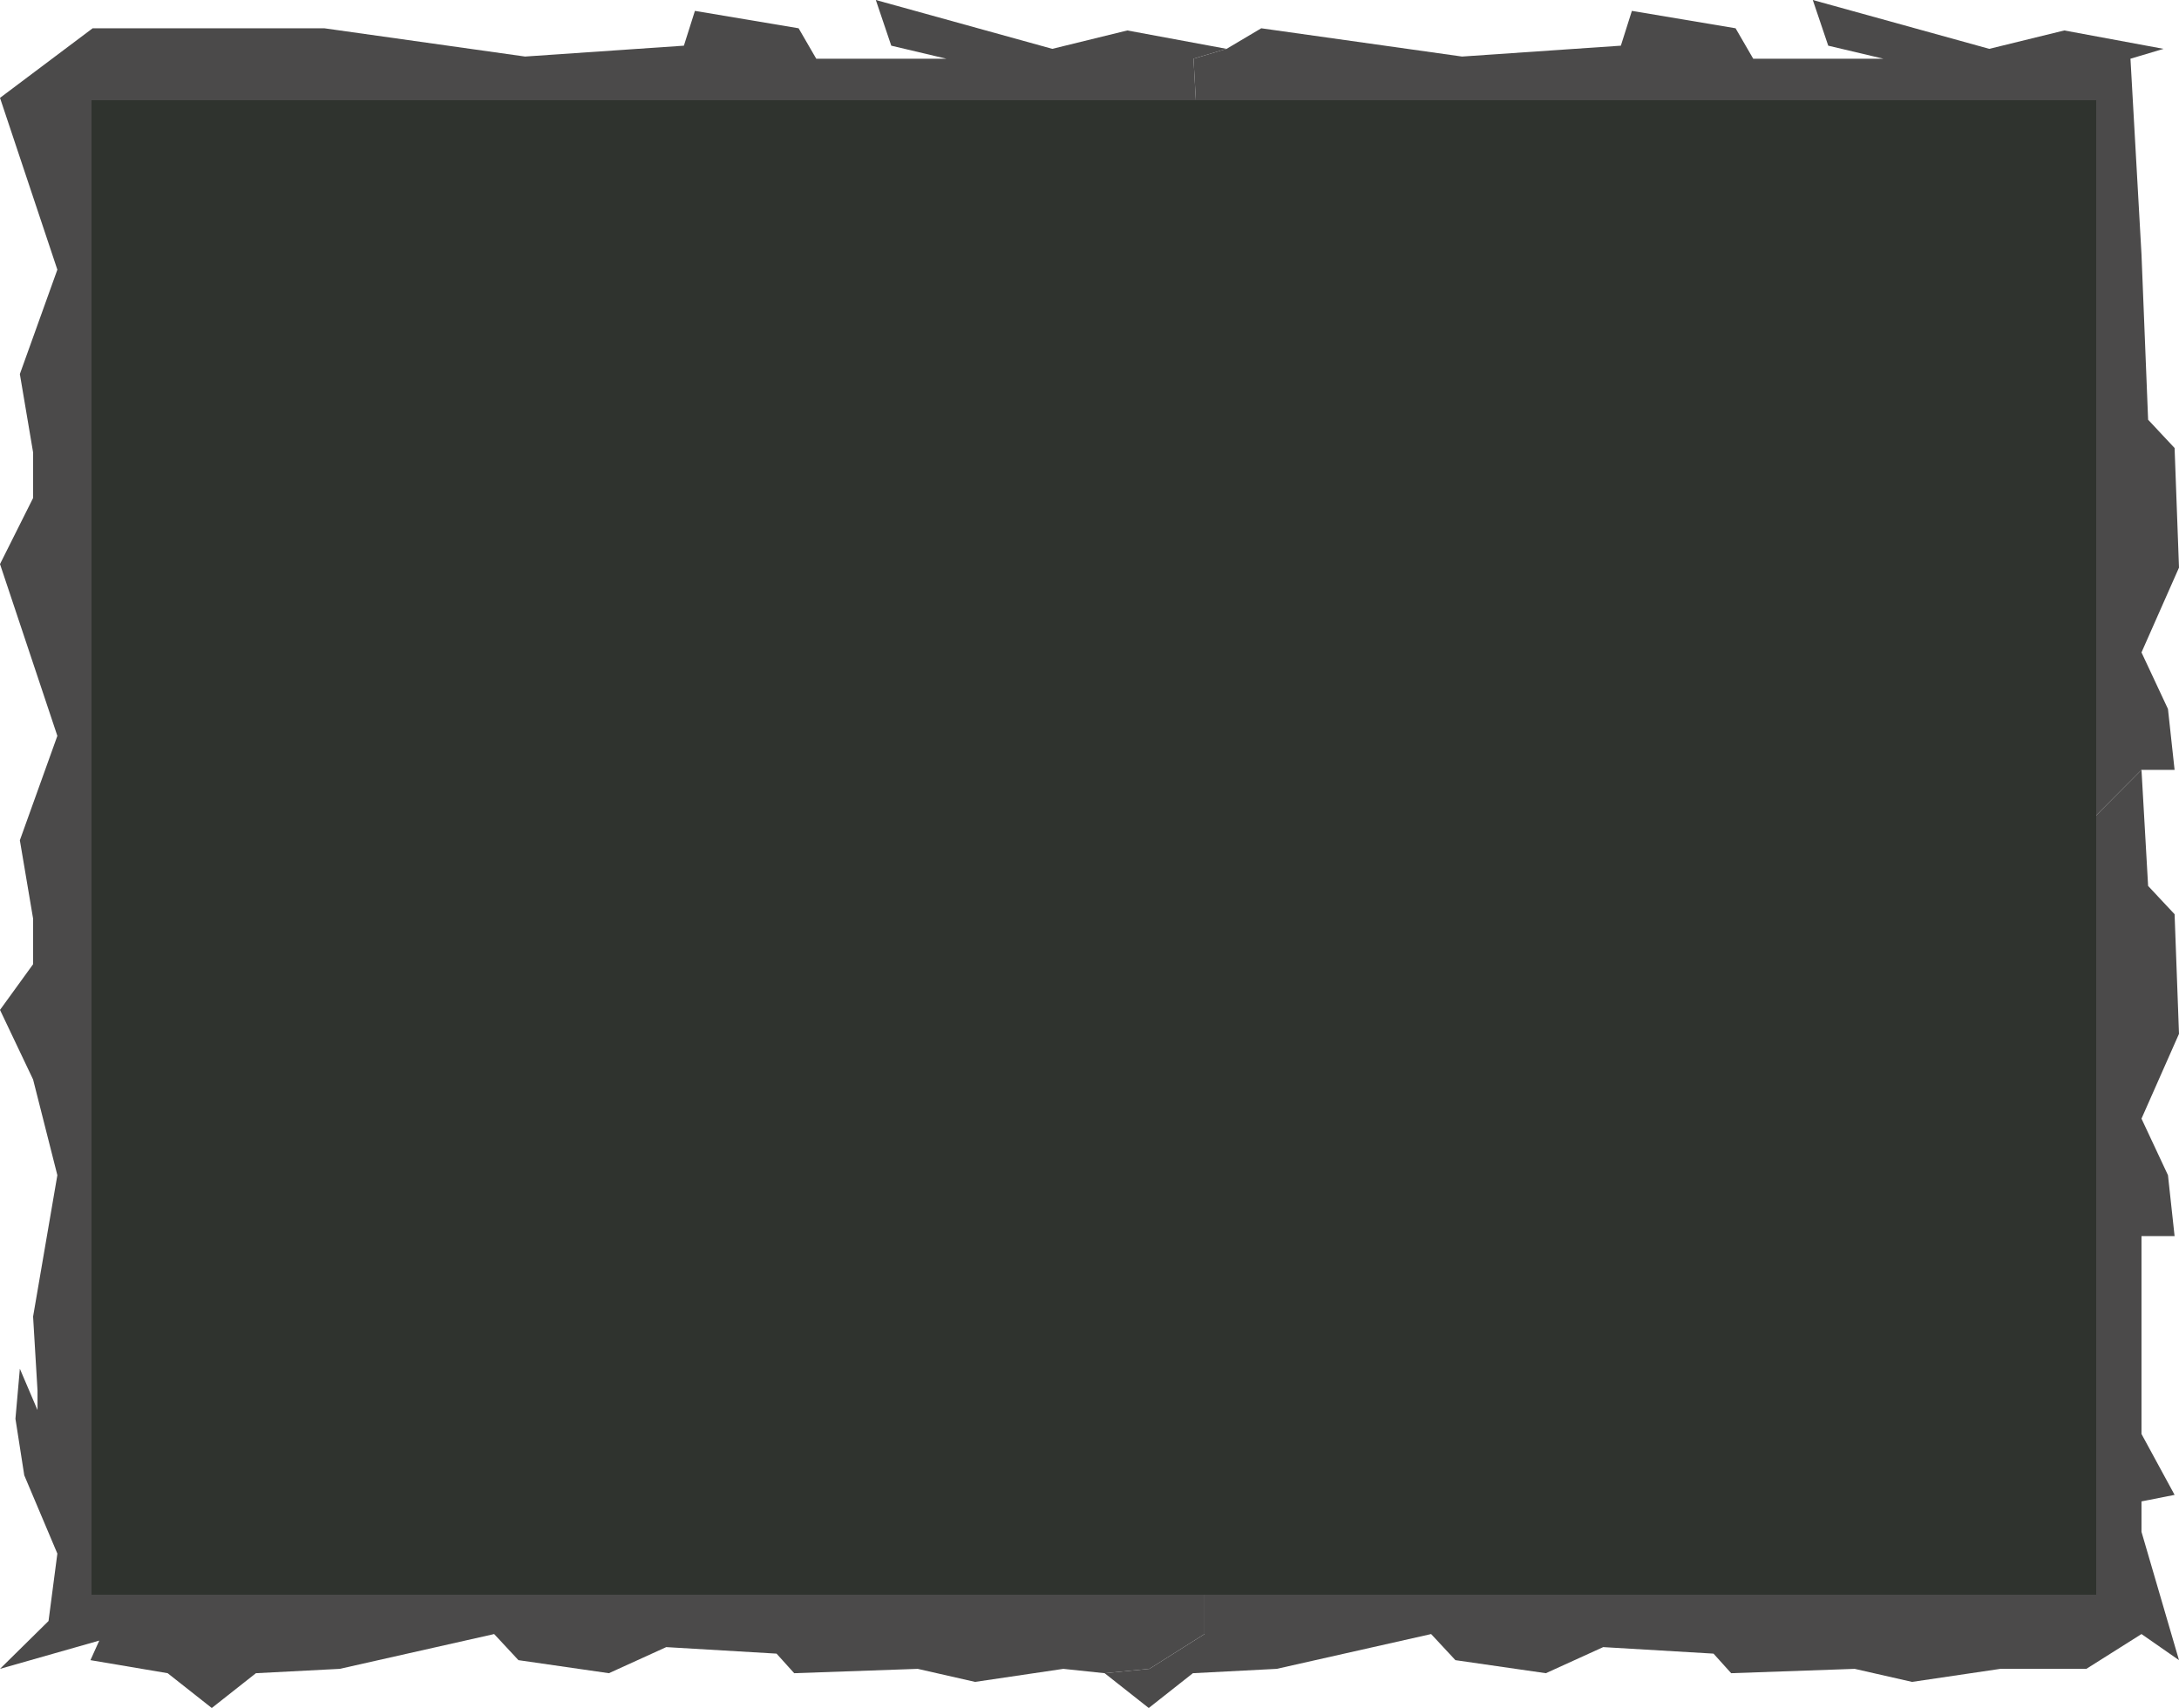 <svg width="500" height="392" viewBox="0 0 500 392" fill="none" xmlns="http://www.w3.org/2000/svg">
<path d="M276.394 58.398L277.913 96.331L283.988 102.82L285 130.271L276.394 149.737L282.469 162.715L283.988 176.69H276.394V222.11L283.988 236.086L276.394 237.583V244.571L285 274.019L276.394 268.03L263.739 276.016H243.996L223.748 279.01L210.586 276.016L182.238 277.014L178.188 272.522L152.877 271.025L139.716 277.014L118.961 274.019L113.393 268.03L77.957 276.016L58.721 277.014L48.597 285L38.472 277.014L41 274.019L22.78 269.527L38.472 263.5L43.5 257L47 242.5L73 224.5L57 218.5L62.5 214.5L54 210.818L83 189.5L64 163.5L69.5 140L74.414 113.489L276.394 58.398Z" fill="#4B4A4A"/>
<path d="M276.394 58.398L277.913 96.331L283.988 102.82L285 130.271L276.394 149.737L282.469 162.715L283.988 176.69H276.394V222.11L283.988 236.086L276.394 237.583V244.571L285 274.019L276.394 268.03L263.739 276.016H243.996L223.748 279.01L210.586 276.016L182.238 277.014L178.188 272.522L152.877 271.025L139.716 277.014L118.961 274.019L113.393 268.03L77.957 276.016L58.721 277.014L48.597 285L38.472 277.014L41 274.019L22.78 269.527L38.472 263.5L43.5 257L47 242.5L73 224.5L57 218.5L62.5 214.5L54 210.818L83 189.5L64 163.5L69.5 140L74.414 113.489L276.394 58.398Z" fill="#4B4A4A"/>
<path d="M254 36L276.394 58.398L273.863 13.476L281.456 11.21L289.414 6.489L335.48 12.977L371.927 10.482L374.458 2.496L398.25 6.489L402.3 13.476H432.167L419.512 10.482L415.968 0L456.465 11.21L473.677 6.988L496.456 11.21L488.863 13.476L491.394 58.398L492.913 96.331L498.988 102.82L500 130.271L491.394 149.737L497.469 162.715L498.988 176.69H491.394L473.677 194.5L478.739 276.016H458.996L438.748 279.01L425.586 276.016L397.238 277.014L393.188 272.522L367.877 271.025L354.716 277.014L333.961 274.019L328.393 268.03L292.957 276.016L273.721 277.014L263.597 285L253.472 277.014L235.755 274.019L237.78 269.527L215 276.016L226.137 265.035L228.162 249.562L220.568 231.594L218.544 218.616L219.556 207.137L223.606 216.62V212.128L222.593 195.158L228.162 163.713L222.593 140.753L215 124.781L222.593 114.299V103.818L219.556 85.849L228.162 61.891L254 36Z" fill="#4B4A4A"/>
<path d="M236.261 113.489H289.414L335.48 119.977L371.927 117.482L374.458 109.496L398.25 113.489L402.3 120.476H432.167L419.512 117.482L415.968 107L456.465 118.21L473.677 113.988V194.5L491.394 176.69L492.913 203.331L498.988 209.82L500 237.271L491.394 256.737L497.469 269.715L498.988 283.69H491.394V329.11L498.988 343.086L491.394 344.583V351.571L500 381.019L491.394 375.03L478.739 383.016H458.996L438.748 386.01L425.586 383.016L397.238 384.014L393.188 379.522L367.877 378.025L354.716 384.014L333.961 381.019L328.393 375.03L292.957 383.016L273.721 384.014L263.597 392L253.472 384.014L263.739 383.016L276.394 375.03V351.571L228.162 356.562L220.568 338.594L218.544 325.616L219.556 314.137L223.606 323.62V319.128L222.593 302.158L228.162 270.713L222.593 247.753L215 231.781L222.593 221.299V210.818L219.556 192.849L228.162 168.891L215 129.461L236.261 113.489Z" fill="#4B4A4A"/>
<path d="M7.593 114.299V103.818L4.556 85.849L13.162 61.891L0 22.461L21.261 6.489H74.414L120.48 12.977L156.927 10.482L159.458 2.496L183.25 6.489L187.3 13.476H217.167L204.512 10.482L200.968 0L241.465 11.21L258.677 6.988L281.456 11.21L273.863 13.476L276.394 58.398L74.414 113.489L120.48 119.977L156.927 117.482L159.458 109.496L183.25 113.489L187.3 120.476H217.167L204.512 117.482L200.968 107L241.465 118.21L258.677 113.988L281.456 118.21L273.863 120.476L276.394 165.398L277.913 203.331L283.988 209.82L285 237.271L276.394 256.737L282.469 269.715L283.988 283.69H276.394V329.11L283.988 343.086L276.394 344.583V351.571V375.03L263.739 383.016L253.472 384.014L243.996 383.016L223.748 386.01L210.586 383.016L182.238 384.014L178.188 379.522L152.877 378.025L139.716 384.014L118.961 381.019L113.393 375.03L77.957 383.016L58.721 384.014L48.597 392L38.472 384.014L20.755 381.019L22.78 376.527L0 383.016L11.137 372.035L13.162 356.562L5.568 338.594L3.544 325.616L4.556 314.137L8.606 323.62V319.128L7.593 302.158L13.162 269.715L7.593 247.753L0 231.781L7.593 221.299V210.818L4.556 192.849L13.162 168.891L0 129.461L7.593 114.299Z" fill="#4B4A4A"/>
<g filter="url(#filter0_n_230_9568)">
<rect x="21" y="23" width="460" height="343" fill="#2F332E"/>
</g>
<defs>
<filter id="filter0_n_230_9568" x="21" y="23" width="460" height="343" filterUnits="userSpaceOnUse" color-interpolation-filters="sRGB">
<feFlood flood-opacity="0" result="BackgroundImageFix"/>
<feBlend mode="normal" in="SourceGraphic" in2="BackgroundImageFix" result="shape"/>
<feTurbulence type="fractalNoise" baseFrequency="2 2" stitchTiles="stitch" numOctaves="3" result="noise" seed="6596" />
<feColorMatrix in="noise" type="luminanceToAlpha" result="alphaNoise" />
<feComponentTransfer in="alphaNoise" result="coloredNoise1">
<feFuncA type="discrete" tableValues="1 1 1 1 1 1 1 1 1 1 1 1 1 1 1 1 1 1 1 1 1 1 1 1 1 1 1 1 1 1 1 1 1 1 1 1 1 1 1 1 1 1 1 1 1 1 1 1 1 1 1 0 0 0 0 0 0 0 0 0 0 0 0 0 0 0 0 0 0 0 0 0 0 0 0 0 0 0 0 0 0 0 0 0 0 0 0 0 0 0 0 0 0 0 0 0 0 0 0 0 "/>
</feComponentTransfer>
<feComposite operator="in" in2="shape" in="coloredNoise1" result="noise1Clipped" />
<feFlood flood-color="#000000" result="color1Flood" />
<feComposite operator="in" in2="noise1Clipped" in="color1Flood" result="color1" />
<feMerge result="effect1_noise_230_9568">
<feMergeNode in="shape" />
<feMergeNode in="color1" />
</feMerge>
</filter>
</defs>
</svg>

